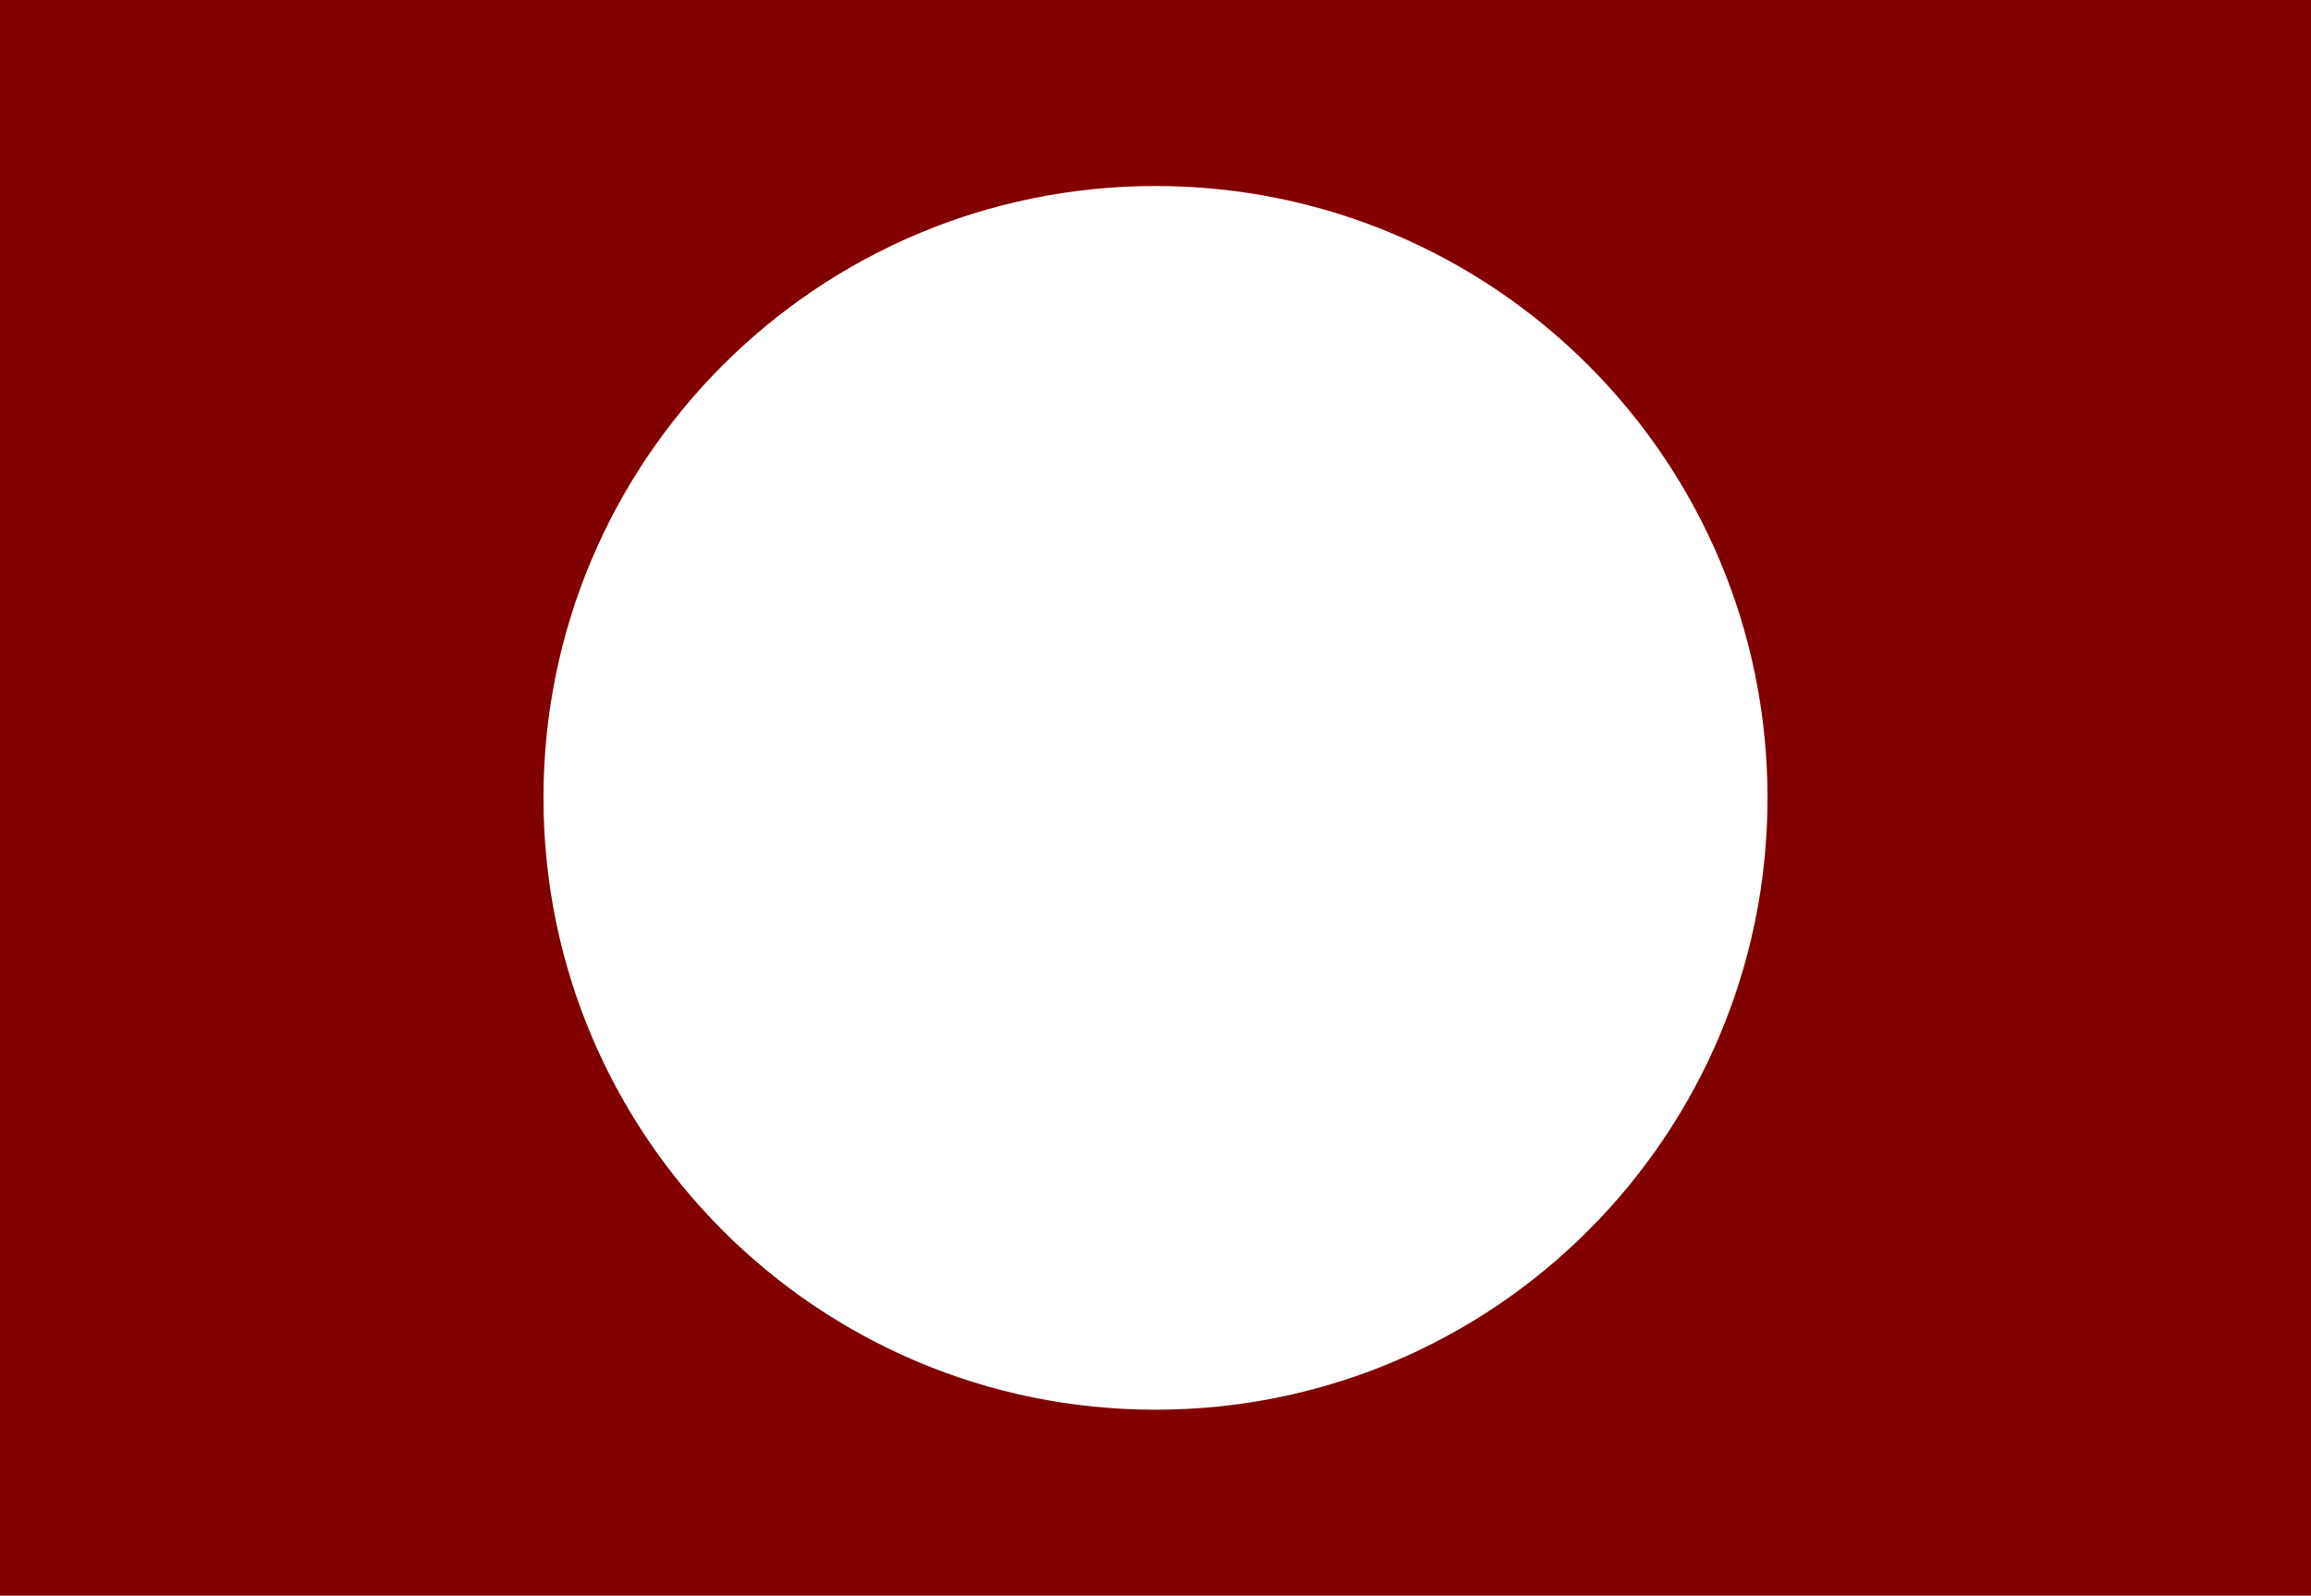 <!-- Generator: Adobe Illustrator 22.1.0, SVG Export Plug-In  -->
<svg version="1.1"
	 xmlns="http://www.w3.org/2000/svg" xmlns:xlink="http://www.w3.org/1999/xlink" xmlns:a="http://ns.adobe.com/AdobeSVGViewerExtensions/3.0/"
	 x="0px" y="0px" width="944px" height="652px" viewBox="0 0 944 652" style="enable-background:new 0 0 944 652;"
	 xml:space="preserve">
<style type="text/css">
	.st0{fill:#820000;}
</style>
<defs>
</defs>
<path class="st0" d="M0,0v652h944V0H0z M472,576c-138.071,0-250-111.929-250-250S333.929,76,472,76s250,111.929,250,250
	S610.071,576,472,576z"/>
</svg>